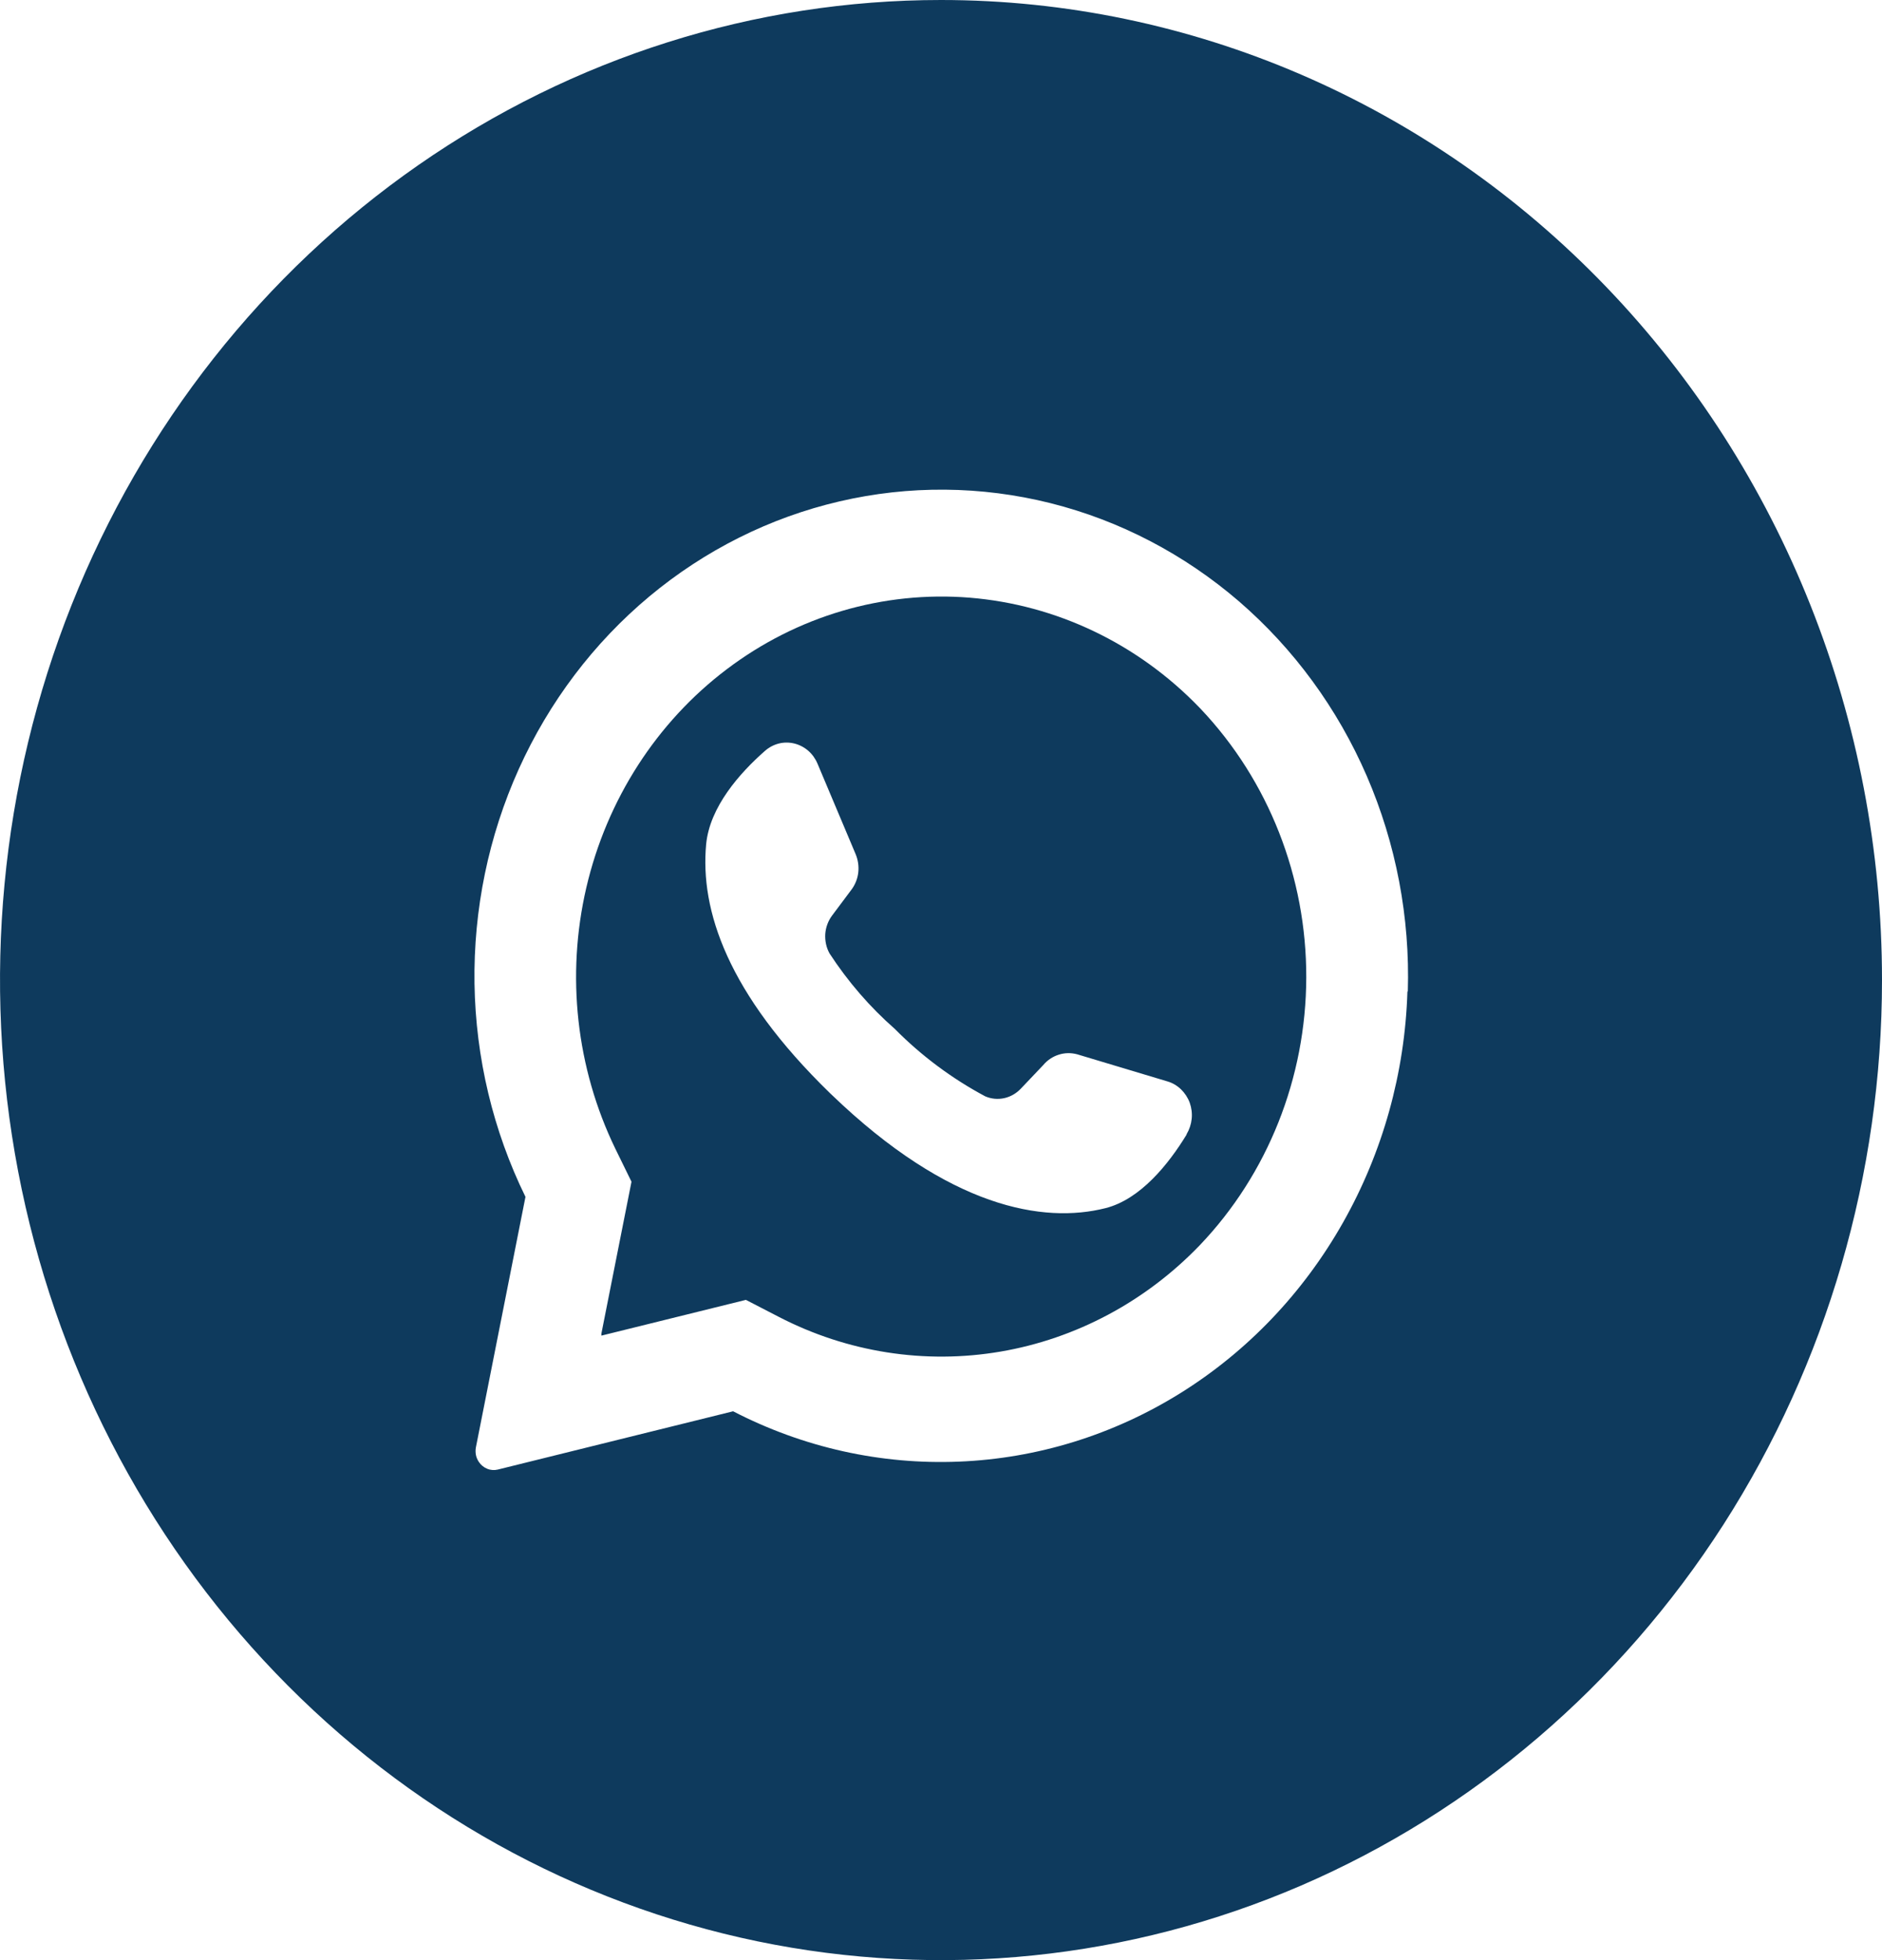 <svg width="24" height="25" viewBox="0 0 24 25" fill="none" xmlns="http://www.w3.org/2000/svg">
<g clip-path="url(#clip0_4163_13)">
<path d="M15.316 9.046L15.292 9.021C14.507 8.208 13.47 7.713 12.366 7.623C11.263 7.534 10.165 7.857 9.269 8.535C8.373 9.212 7.738 10.2 7.477 11.321C7.217 12.441 7.348 13.622 7.847 14.651L8.053 15.072L7.669 17.01V17.035L9.512 16.579L9.932 16.796C10.806 17.248 11.794 17.403 12.757 17.239C13.72 17.075 14.61 16.6 15.3 15.882C16.167 14.974 16.655 13.747 16.658 12.467C16.661 11.187 16.178 9.958 15.316 9.046ZM15.13 14.474C14.904 14.844 14.545 15.296 14.098 15.409C13.309 15.608 12.107 15.409 10.603 13.96L10.584 13.942C9.275 12.669 8.927 11.608 9.005 10.768C9.051 10.291 9.433 9.86 9.755 9.577C9.806 9.532 9.866 9.5 9.932 9.483C9.997 9.467 10.065 9.467 10.13 9.483C10.195 9.499 10.256 9.531 10.308 9.576C10.359 9.621 10.399 9.677 10.426 9.742L10.911 10.893C10.942 10.967 10.954 11.048 10.945 11.128C10.936 11.207 10.906 11.283 10.858 11.347L10.612 11.676C10.561 11.744 10.53 11.827 10.524 11.913C10.519 12 10.537 12.086 10.579 12.161C10.813 12.52 11.093 12.844 11.411 13.123C11.752 13.468 12.141 13.757 12.564 13.983C12.641 14.016 12.725 14.024 12.807 14.006C12.888 13.988 12.962 13.945 13.02 13.883L13.303 13.585C13.355 13.523 13.424 13.476 13.501 13.452C13.578 13.427 13.659 13.426 13.737 13.447L14.889 13.793C14.954 13.812 15.012 13.847 15.061 13.894C15.11 13.942 15.148 14 15.172 14.065C15.195 14.13 15.204 14.2 15.197 14.269C15.19 14.338 15.168 14.405 15.133 14.464L15.13 14.474Z" fill="#0E3A5D"/>
<path d="M12 0C9.627 0 7.307 0.733 5.333 2.107C3.36 3.48 1.822 5.432 0.913 7.716C0.005 10.001 -0.232 12.514 0.231 14.939C0.694 17.363 1.836 19.591 3.515 21.339C5.193 23.087 7.331 24.277 9.659 24.76C11.987 25.242 14.399 24.995 16.592 24.049C18.785 23.102 20.659 21.5 21.978 19.445C23.296 17.389 24 14.972 24 12.5C24 9.185 22.736 6.005 20.485 3.661C18.235 1.317 15.183 0 12 0ZM17.948 12.646C17.916 13.684 17.633 14.697 17.127 15.592C16.621 16.488 15.908 17.236 15.052 17.769C14.196 18.302 13.225 18.602 12.229 18.642C11.232 18.683 10.242 18.462 9.349 18L6.349 18.743C6.304 18.754 6.256 18.751 6.213 18.733C6.169 18.715 6.132 18.685 6.106 18.645C6.088 18.618 6.075 18.588 6.069 18.556C6.063 18.524 6.063 18.491 6.069 18.459L6.701 15.265C6.288 14.422 6.066 13.492 6.051 12.546C6.037 11.601 6.23 10.664 6.616 9.808C7.003 8.951 7.572 8.199 8.281 7.607C8.99 7.016 9.819 6.601 10.705 6.395C11.592 6.188 12.511 6.196 13.395 6.417C14.277 6.638 15.1 7.067 15.8 7.67C16.499 8.274 17.057 9.036 17.43 9.898C17.803 10.761 17.982 11.701 17.953 12.646H17.948Z" fill="#0E3A5D"/>
</g>
<defs>
<clipPath id="clip0_4163_13">
<rect width="24" height="25" fill="white"/>
</clipPath>
</defs>
</svg>
